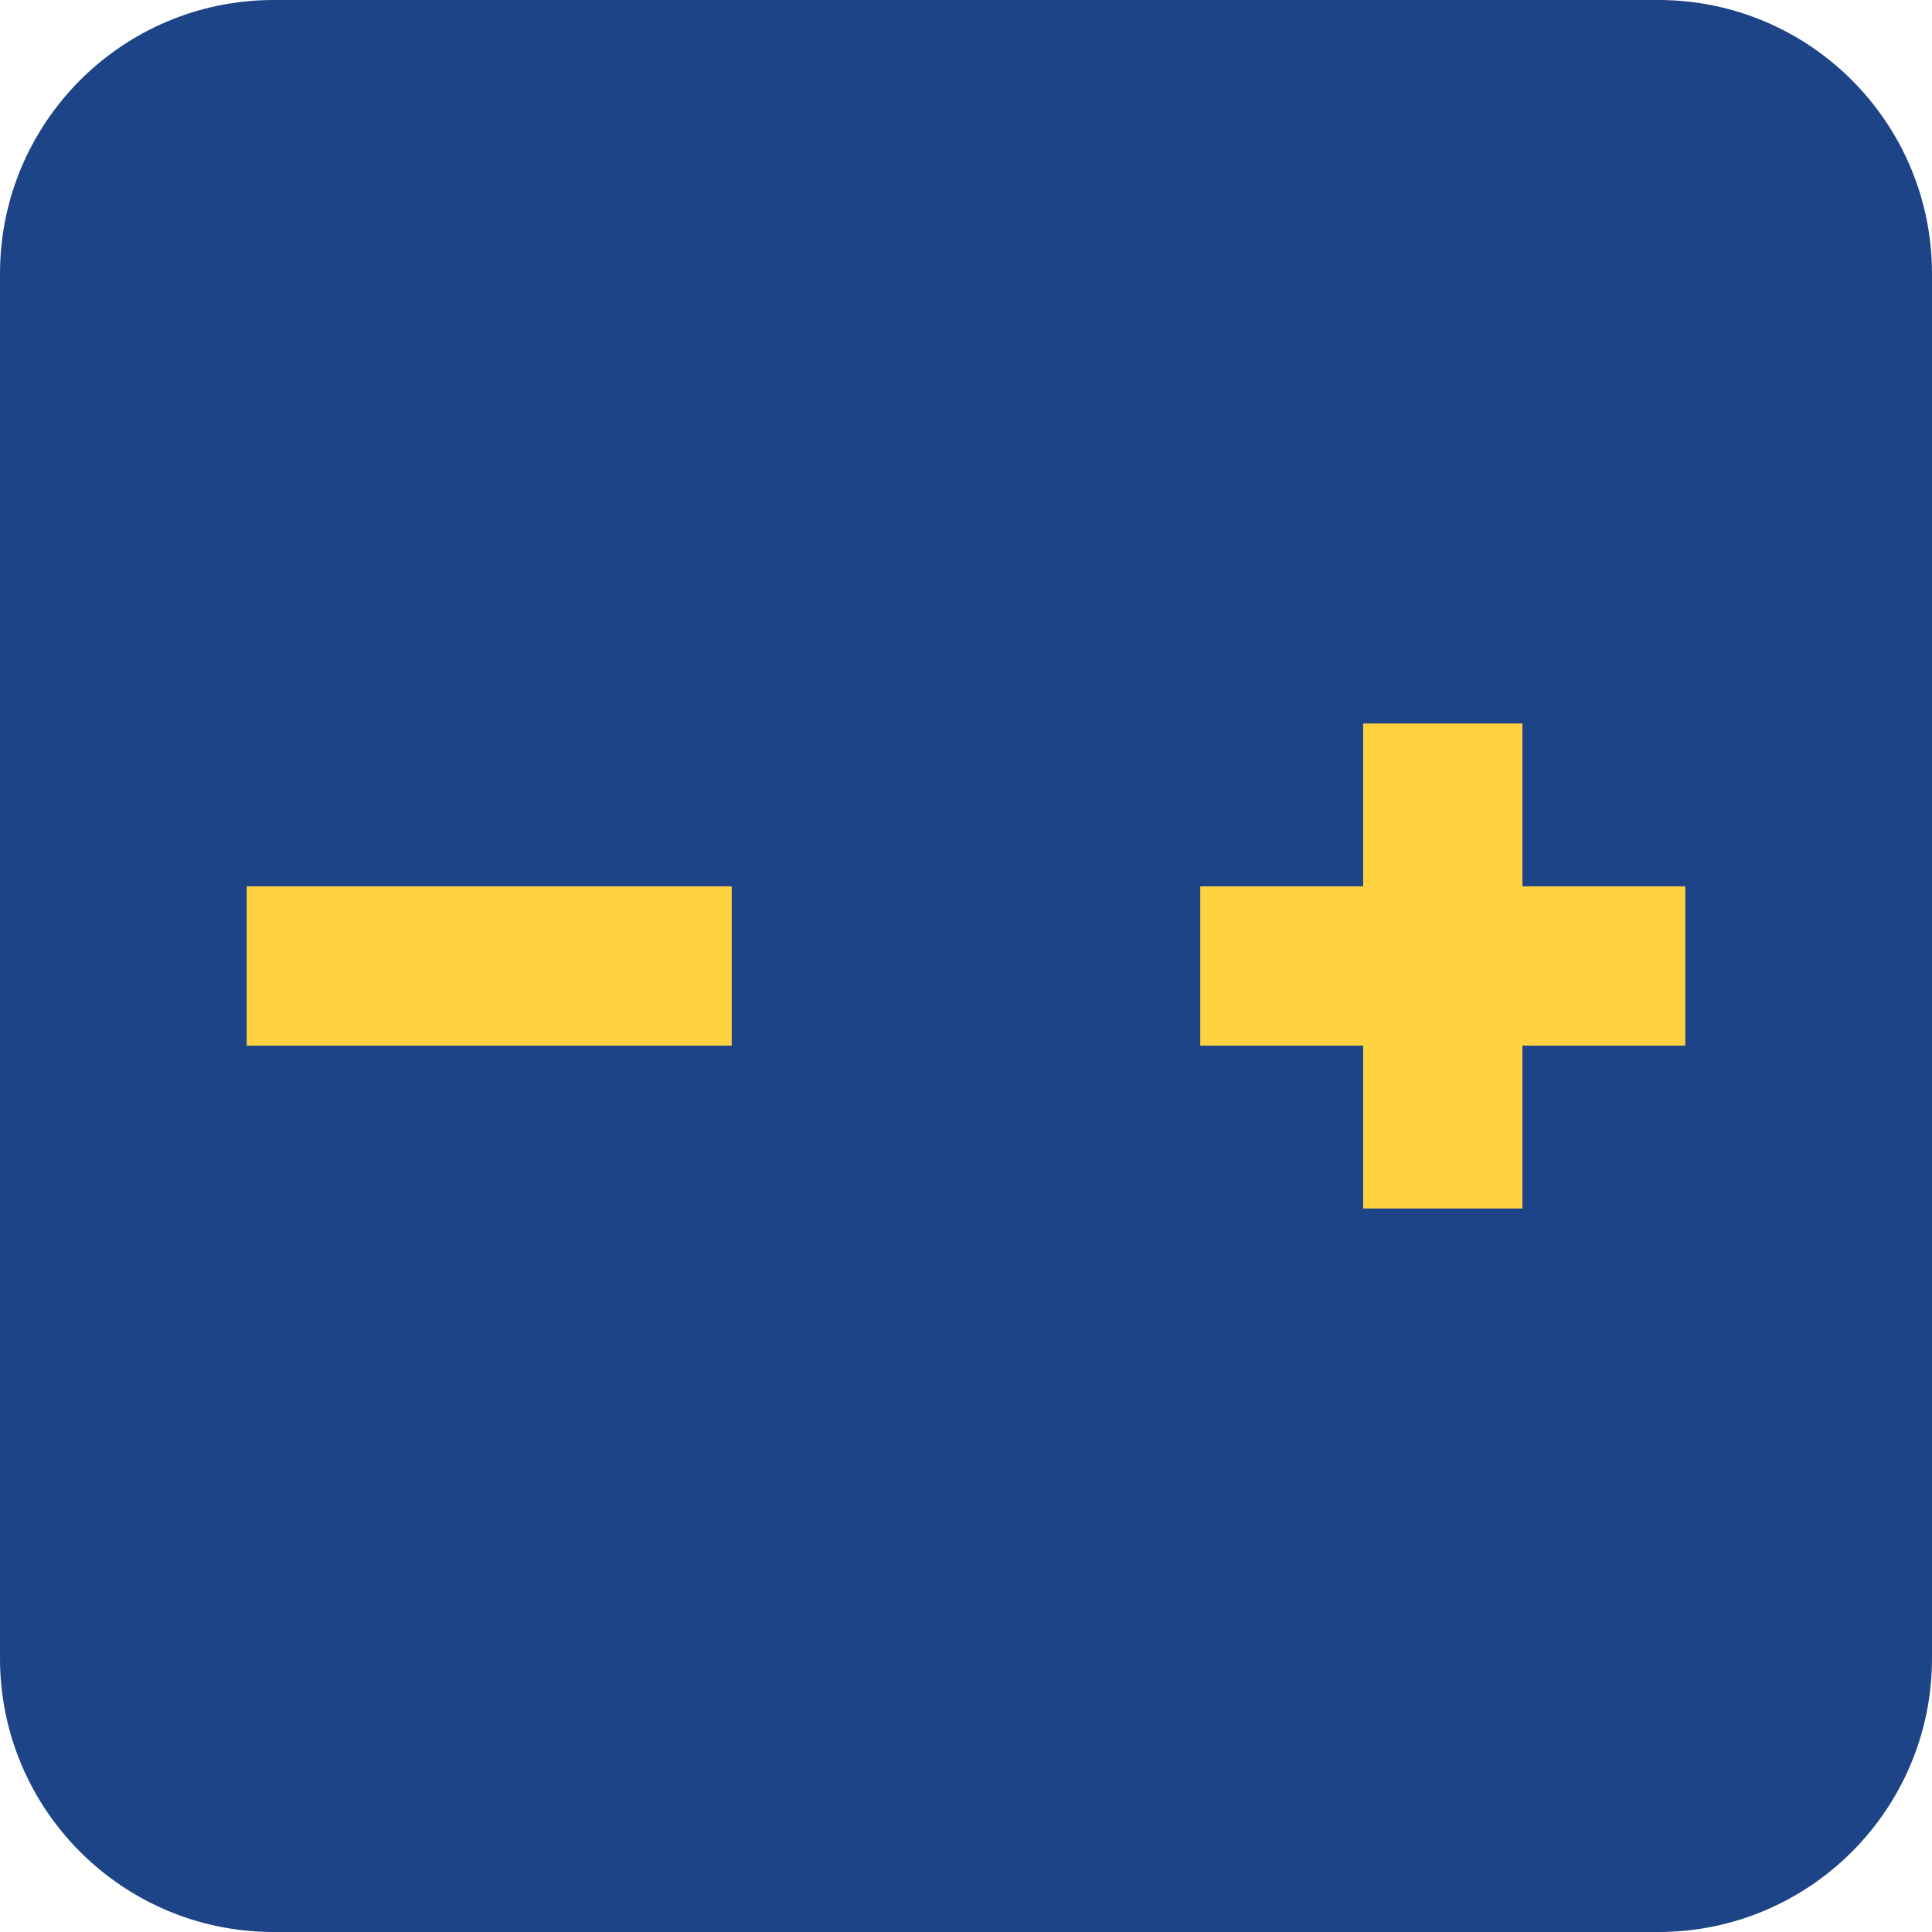 <?xml version="1.0" encoding="utf-8"?>
<!-- Generator: Adobe Illustrator 28.3.0, SVG Export Plug-In . SVG Version: 6.00 Build 0)  -->
<svg version="1.1" id="Layer_1" xmlns="http://www.w3.org/2000/svg" xmlns:xlink="http://www.w3.org/1999/xlink" x="0px" y="0px"
	 width="192px" height="192px" viewBox="0 0 192 192" style="enable-background:new 0 0 192 192;" xml:space="preserve">
<style type="text/css">
	.st0{fill:#1E4488;}
	.st1{fill:#FFD240;}
</style>
<path class="st0" d="M164.805,192H27.195C12.176,192,0,179.824,0,164.805V27.195C0,12.176,12.176,0,27.195,0h137.609
	C179.824,0,192,12.176,192,27.195v137.609C192,179.824,179.824,192,164.805,192z"/>
<path class="st1" d="M24.517,88.085H72.72v15.83H24.517V88.085z M167.483,88.084h-16.187V71.898L135.468,71.9v16.184H119.28v15.83
	h16.188v16.188l15.828-0.002v-16.186h16.187V88.084z"/>
</svg>
